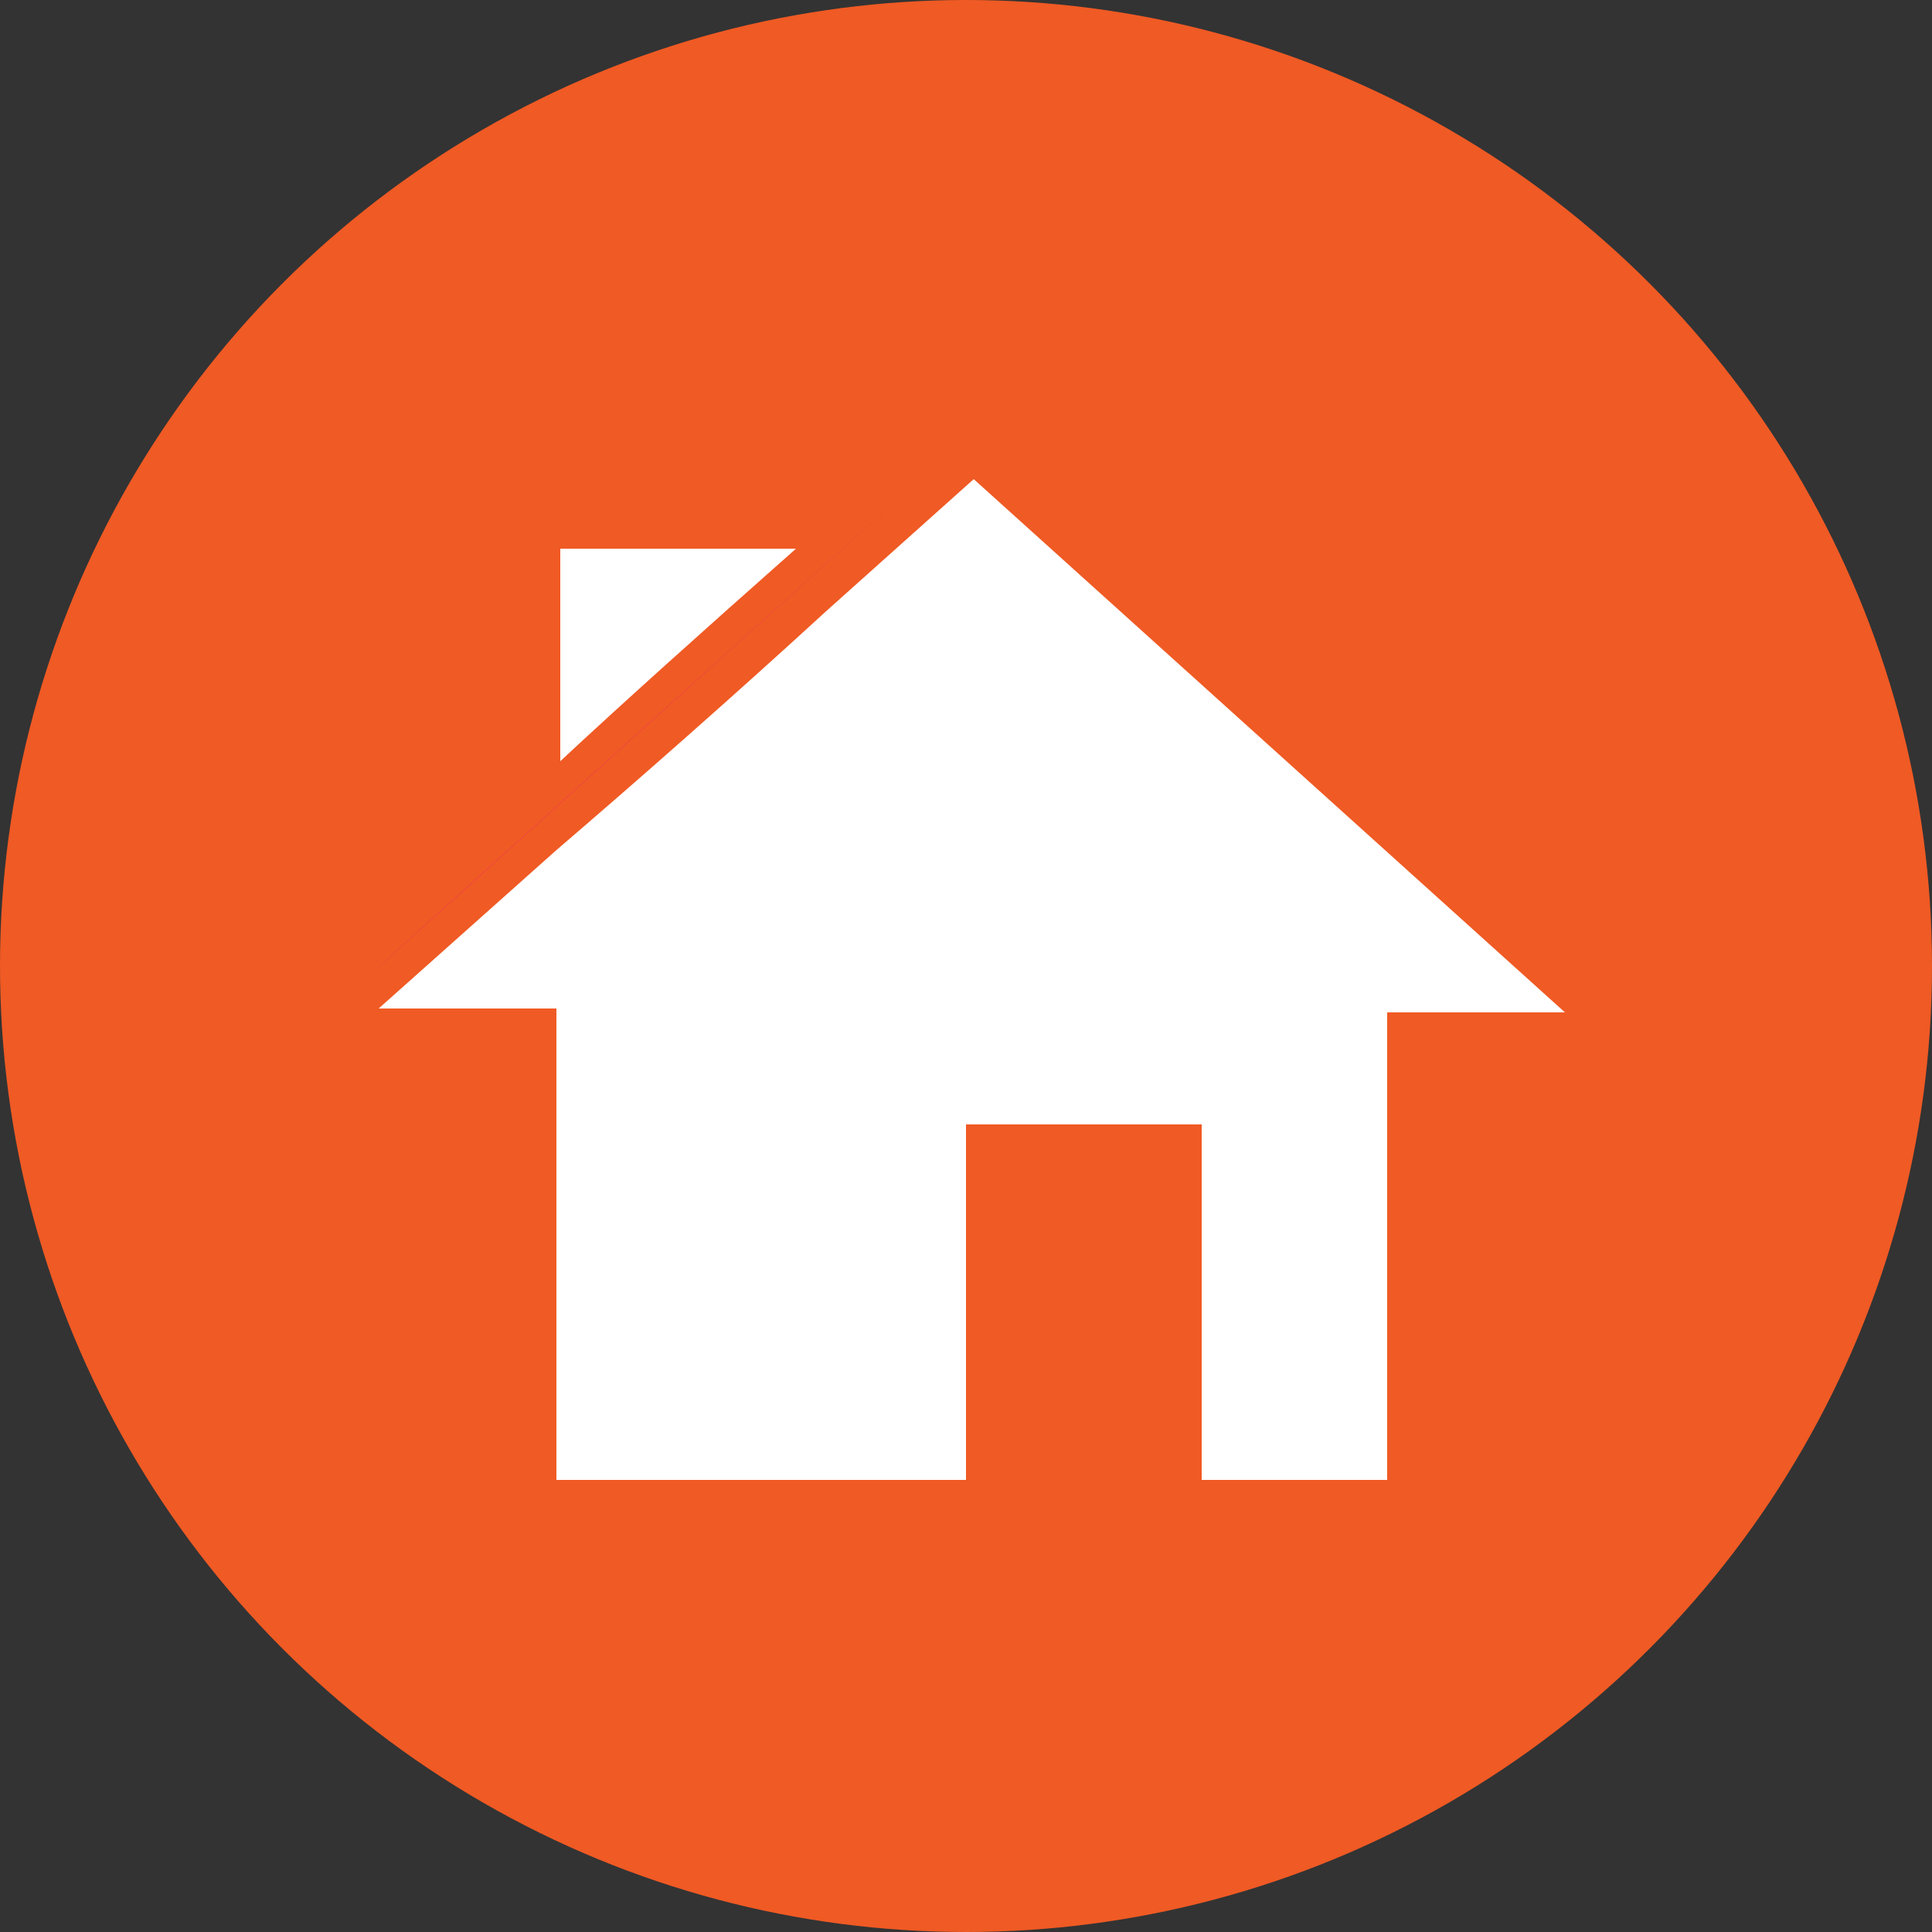 <?xml version="1.0" encoding="utf-8"?>
<!-- Generator: Adobe Illustrator 21.1.0, SVG Export Plug-In . SVG Version: 6.00 Build 0)  -->
<svg version="1.1" id="Ebene_1" xmlns="http://www.w3.org/2000/svg" xmlns:xlink="http://www.w3.org/1999/xlink" x="0px" y="0px"
	 viewBox="0 0 50 50" style="enable-background:new 0 0 50 50;" xml:space="preserve">
<rect x="0" y="0" width="50" height="50" fill="#333333" stroke="none"/>
<style type="text/css">
	.st0{fill:#F05A24;}
	.st1{fill:#EC1E79;}
	.st2{fill:#FFFFFF;}
</style>
<g>
	<circle class="st0" cx="25" cy="25" r="25"/>
</g>
<g>
	<path class="st1" d="M9.5,25.3c0.2-0.2,15.3-13.8,15.3-13.8"/>
	<g>
		<path class="st2" d="M20.6,14.2h-6.1v5.5C16,18.3,18,16.5,20.6,14.2z"/>
		<path class="st2" d="M25.2,12.4l-3.8,3.4v0c-2.4,2.2-4.9,4.4-7,6.2v0l-4.6,4.1h4.6v12.2H25v-9.2h6.1v9.2h4.8V26.2h4.6L25.2,12.4z"
			/>
	</g>
</g>
</svg>
